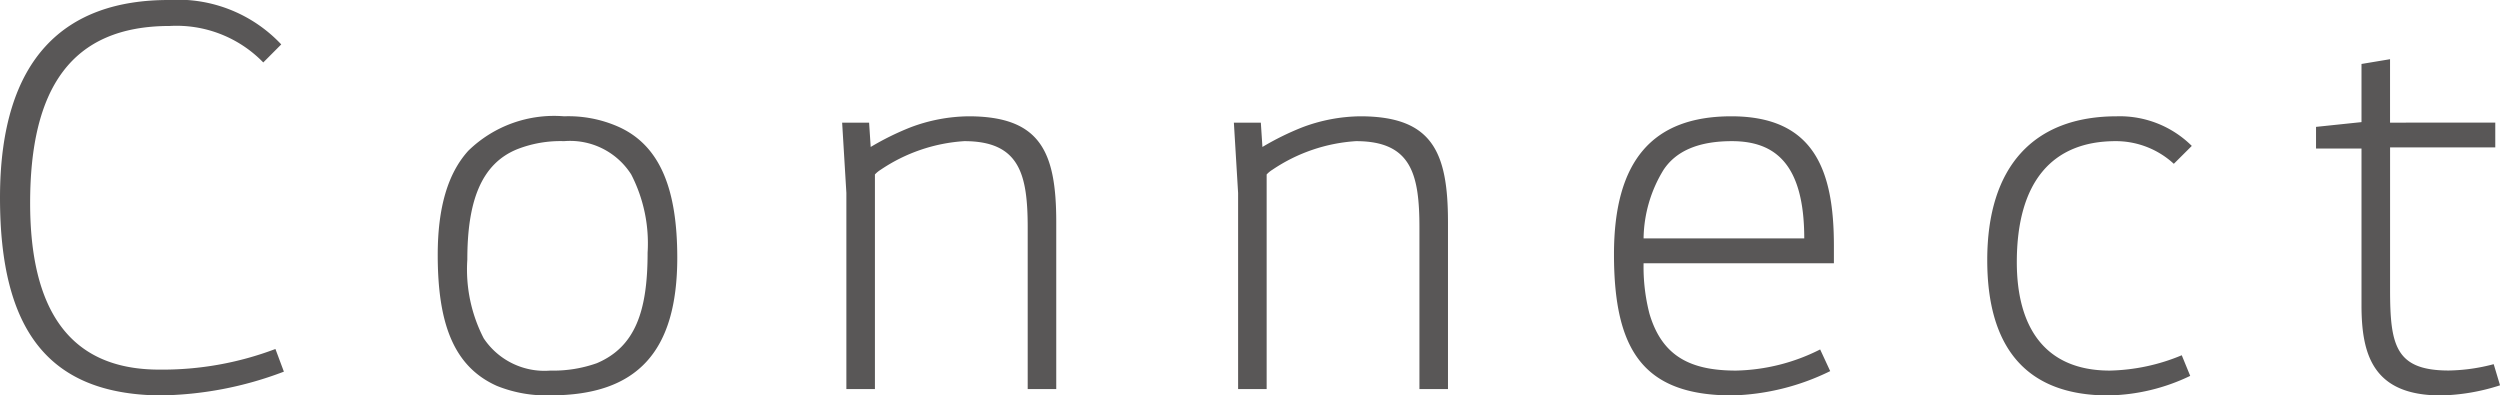 <svg xmlns="http://www.w3.org/2000/svg" width="132.412" height="20.944" viewBox="0 0 132.412 20.944"><path d="M-50.918-18.956a7.517,7.517,0,0,0-5.964-2.352c-5.432,0-8.932,3-8.932,10.472,0,7.028,2.576,10.388,8.428,10.472a19.035,19.035,0,0,0,6.608-1.26l-.448-1.2a16.88,16.88,0,0,1-6.16,1.092c-4.844,0-6.832-3.3-6.832-8.82,0-6.048,2.156-9.38,7.392-9.38A6.4,6.4,0,0,1-51.87-18Zm17.808,4.34a6.538,6.538,0,0,0-2.828-.532,6.506,6.506,0,0,0-5.068,1.82c-1.092,1.2-1.624,3.024-1.624,5.516,0,3.584.812,5.908,3.136,6.944a7,7,0,0,0,2.828.5c2.324,0,4-.588,5.1-1.792s1.624-3.024,1.624-5.516C-29.946-11.172-30.786-13.608-33.11-14.616Zm.728,2.548a7.964,7.964,0,0,1,.868,4.144c0,3.08-.644,4.984-2.688,5.852a6.883,6.883,0,0,1-2.464.392,3.868,3.868,0,0,1-3.528-1.708,7.946,7.946,0,0,1-.868-4.172c0-3.024.7-5.068,2.66-5.852a6.281,6.281,0,0,1,2.464-.42A3.837,3.837,0,0,1-32.382-12.068Zm21,11.368H-9.87V-9.548c0-3.724-.84-5.6-4.648-5.6a8.932,8.932,0,0,0-3.08.588,14.653,14.653,0,0,0-2.1,1.036l-.084-1.288H-21.21l.224,3.724V-.7h1.512V-12.068a1.485,1.485,0,0,1,.308-.252,8.914,8.914,0,0,1,4.424-1.512c2.94,0,3.36,1.764,3.36,4.592ZM9.366-.7h1.512V-9.548c0-3.724-.84-5.6-4.648-5.6a8.932,8.932,0,0,0-3.08.588,14.653,14.653,0,0,0-2.1,1.036L.966-14.812H-.462l.224,3.724V-.7H1.274V-12.068a1.485,1.485,0,0,1,.308-.252,8.914,8.914,0,0,1,4.424-1.512c2.94,0,3.36,1.764,3.36,4.592ZM31.318-8.288c0-3.948-1.008-6.86-5.432-6.86-4.172,0-6.216,2.352-6.216,7.308,0,5.1,1.568,7.476,6.272,7.476a12.492,12.492,0,0,0,5.18-1.288L30.59-2.8a10.3,10.3,0,0,1-4.452,1.12c-2.38,0-3.92-.728-4.592-3.024a9.909,9.909,0,0,1-.308-2.66h10.08ZM21.238-8.68A7.107,7.107,0,0,1,22.3-12.32q1.008-1.512,3.612-1.512c2.24,0,3.836,1.148,3.836,5.152Zm29.036-4.9A5.418,5.418,0,0,0,46.3-15.148c-4.4,0-6.86,2.66-6.86,7.616,0,4.48,1.932,7.168,6.412,7.168A10.375,10.375,0,0,0,50.19-1.4l-.448-1.092a10.416,10.416,0,0,1-3.808.812c-3.528,0-4.928-2.408-4.928-5.74,0-4.284,1.9-6.412,5.236-6.412a4.533,4.533,0,0,1,3.08,1.2Zm10.5-1.232v-3.36l-1.512.252v3.08l-2.408.252v1.148h2.408v8.288c0,2.6.588,4.788,4.2,4.788A10.833,10.833,0,0,0,66.6-.9l-.336-1.12a9.764,9.764,0,0,1-2.38.336c-2.828,0-3.108-1.344-3.108-4.284V-13.5h5.572v-1.316Z" transform="translate(65.814 21.308)" fill="#595757"/></svg>